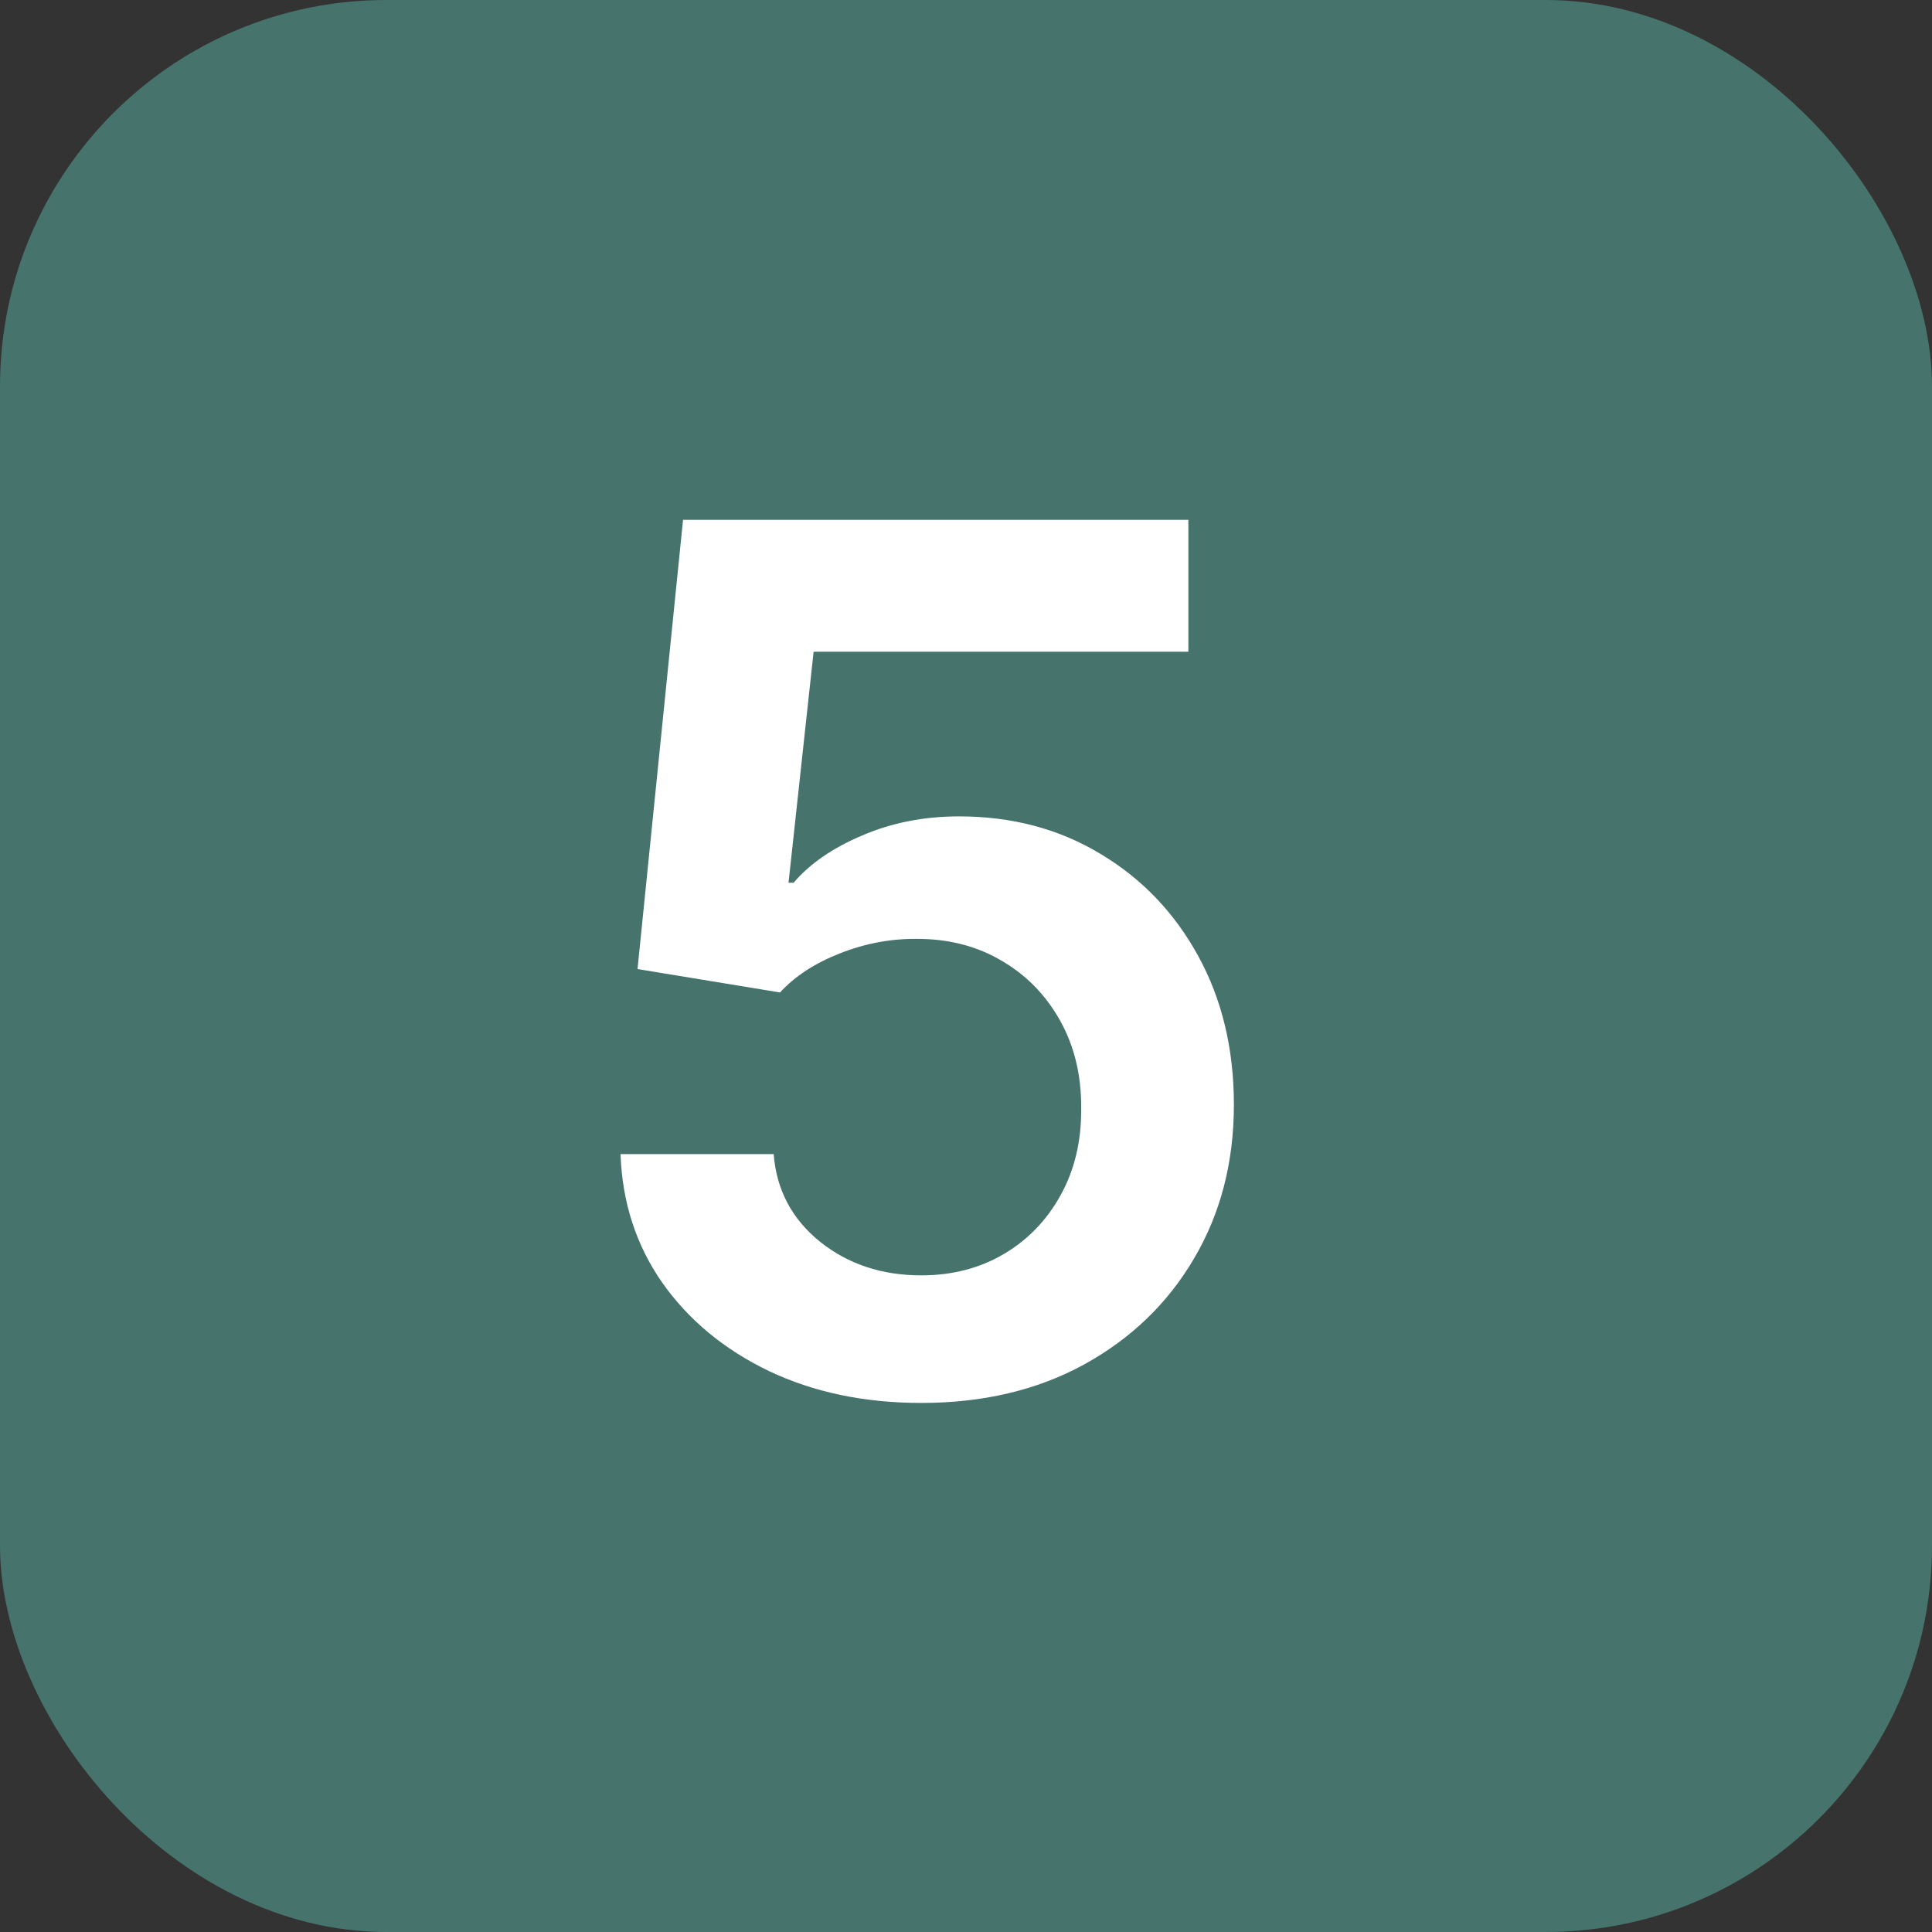 <svg width="50" height="50" viewBox="0 0 50 50" fill="none" xmlns="http://www.w3.org/2000/svg">
<rect x="0" y="0" width="50" height="50" fill="#333333" stroke="none"/>
<rect width="50" height="50" rx="10" fill="#46736C"/>
<path d="M23.842 36.308C22.374 36.308 21.06 36.033 19.901 35.483C18.741 34.925 17.82 34.162 17.137 33.193C16.462 32.224 16.103 31.116 16.059 29.868H20.022C20.095 30.793 20.495 31.549 21.222 32.136C21.948 32.716 22.822 33.006 23.842 33.006C24.642 33.006 25.354 32.822 25.977 32.455C26.601 32.088 27.093 31.578 27.452 30.925C27.812 30.272 27.988 29.527 27.981 28.69C27.988 27.839 27.808 27.083 27.441 26.423C27.075 25.762 26.572 25.245 25.933 24.87C25.295 24.489 24.561 24.298 23.732 24.298C23.056 24.291 22.392 24.415 21.739 24.672C21.086 24.929 20.568 25.267 20.187 25.685L16.499 25.079L17.677 13.454H30.755V16.867H21.056L20.407 22.845H20.539C20.957 22.353 21.548 21.946 22.311 21.623C23.075 21.293 23.911 21.128 24.821 21.128C26.186 21.128 27.405 21.45 28.476 22.096C29.548 22.735 30.392 23.615 31.008 24.738C31.625 25.861 31.933 27.145 31.933 28.591C31.933 30.081 31.588 31.409 30.898 32.576C30.216 33.736 29.265 34.65 28.047 35.318C26.836 35.978 25.434 36.308 23.842 36.308Z" fill="white"/>
</svg>
